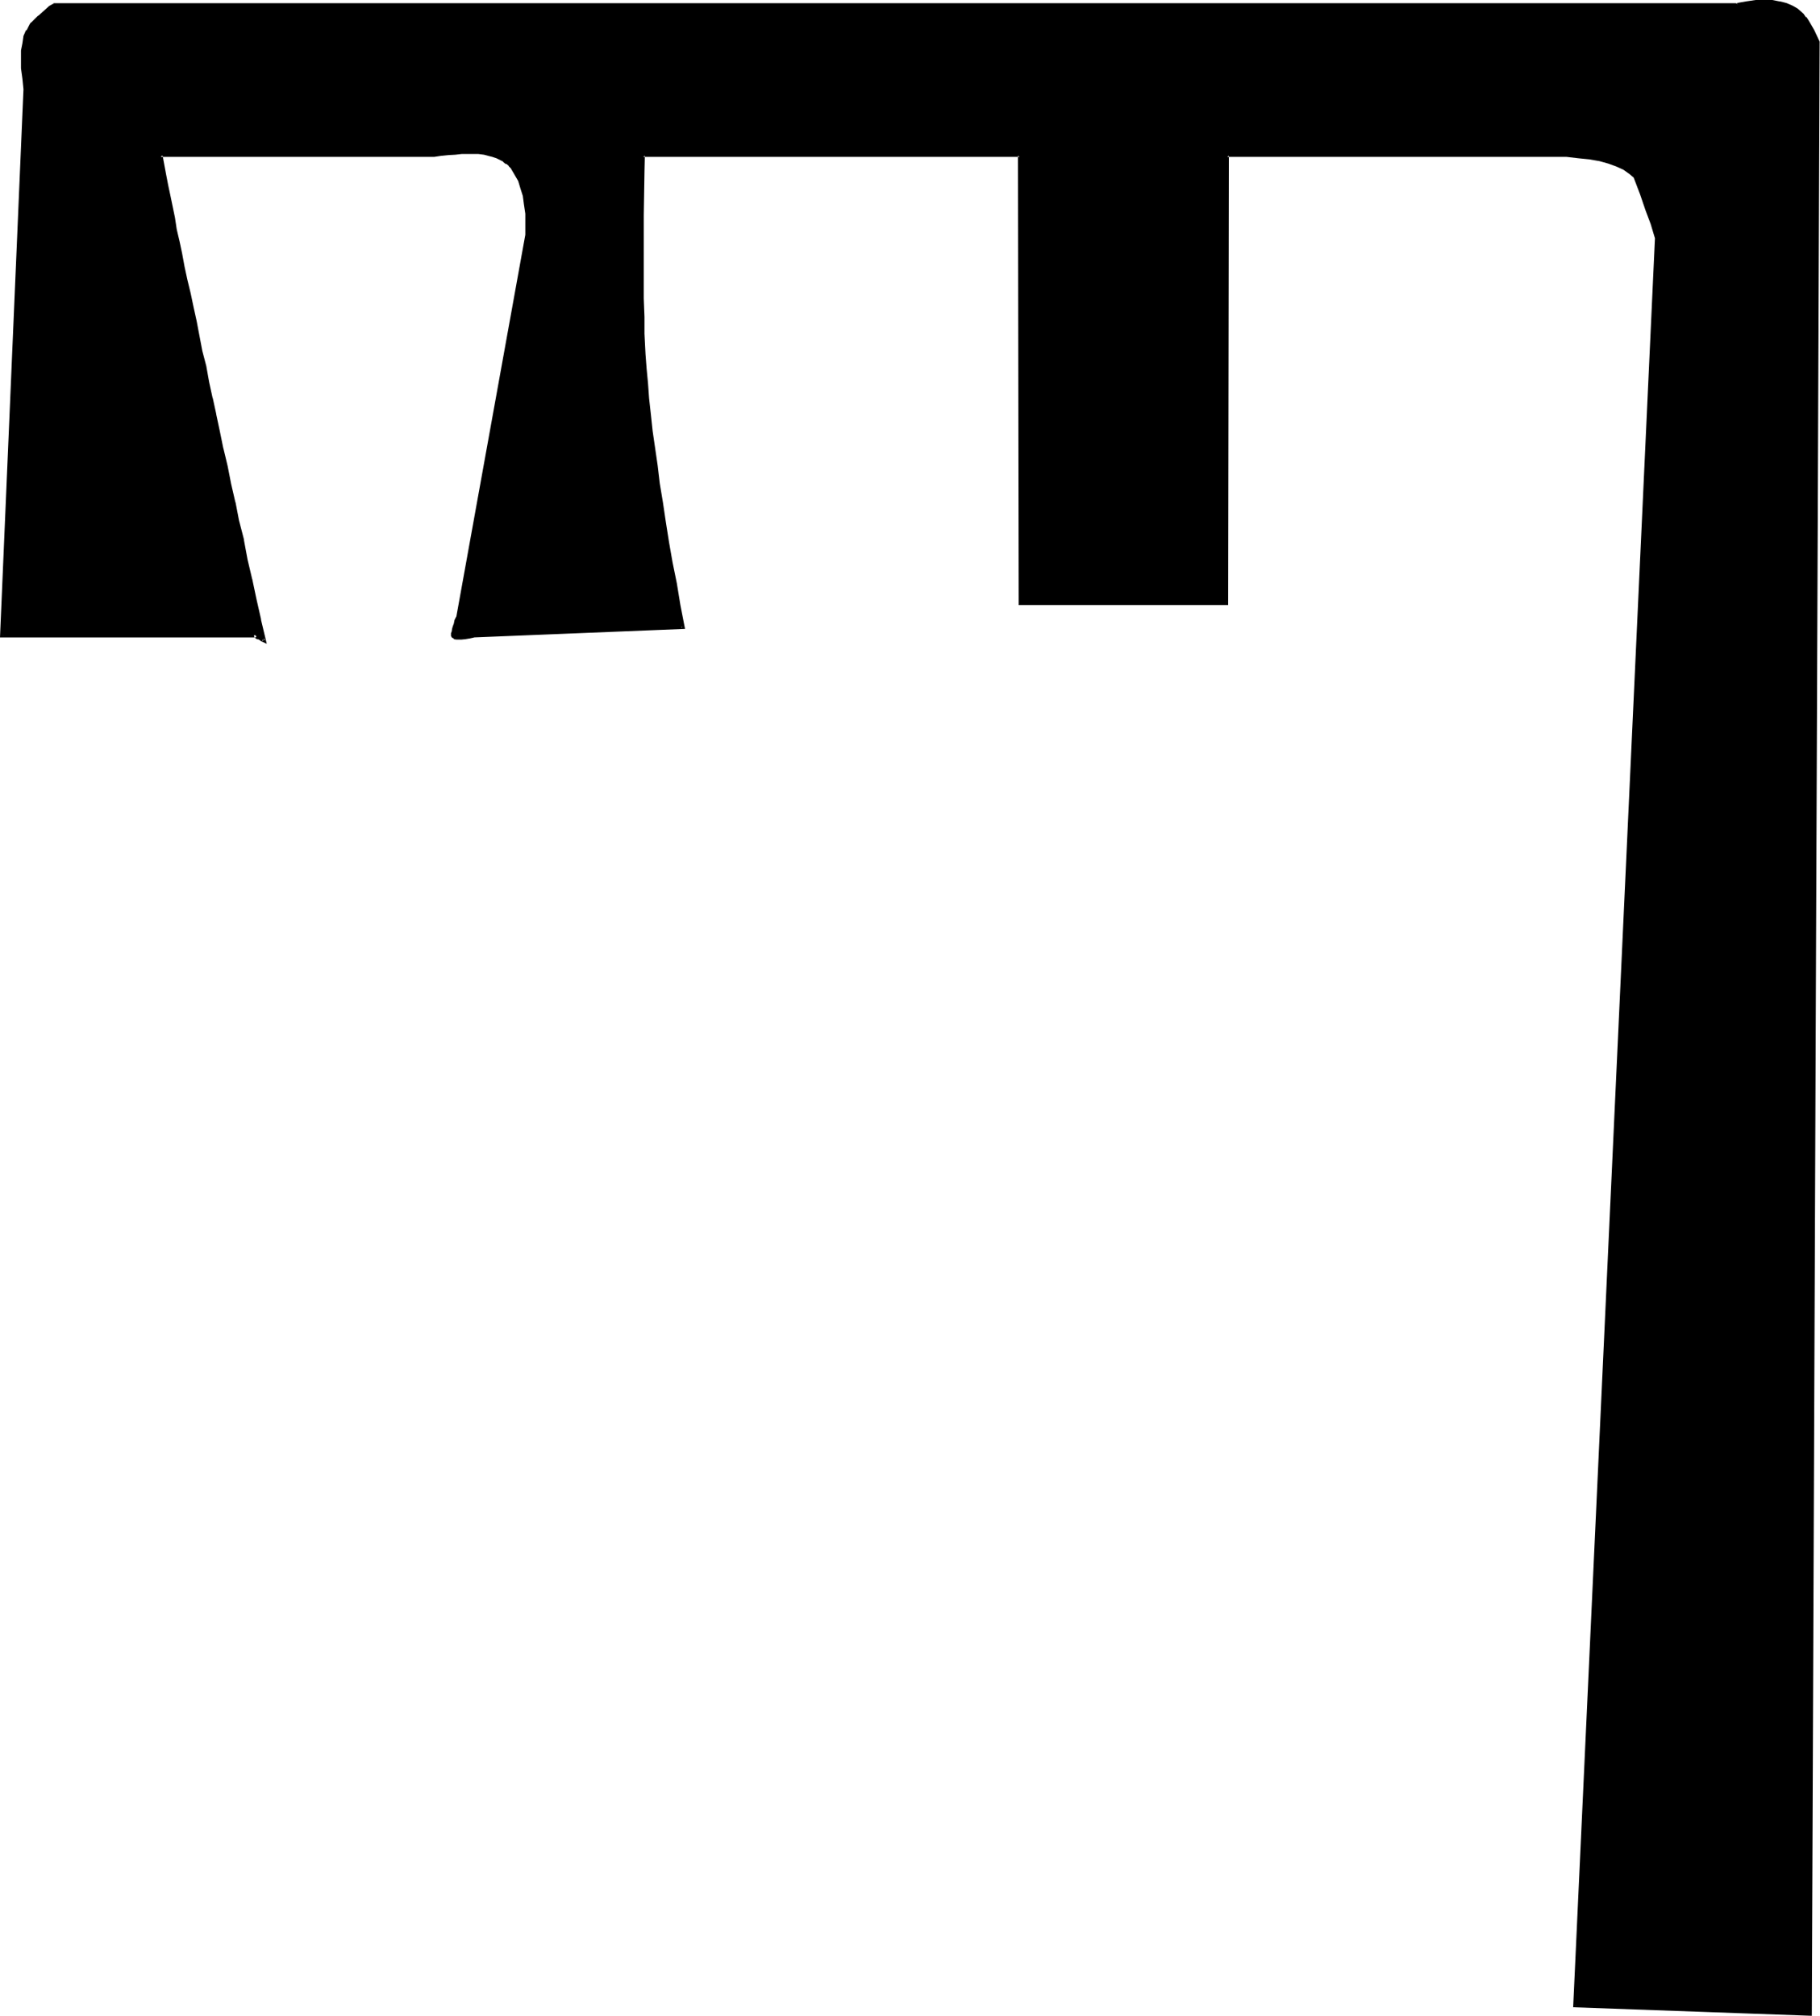 <svg xmlns="http://www.w3.org/2000/svg" fill-rule="evenodd" height="5.667in" preserveAspectRatio="none" stroke-linecap="round" viewBox="0 0 5117 5667" width="5.117in"><style>.brush1{fill:#000}.pen1{stroke:none}</style><path class="pen1 brush1" d="m5111 117-22 5544-663-23 231-4969-12-39-14-42-17-44-16-47-15-12-17-12-21-8-21-8-26-7-28-7-32-3-34-2h-954v1259h-583V438H1808v44l-1 42v81l-2 37v197l2 27v49l1 23v20l2 39 3 40 4 41 5 44 3 43 7 47 5 48 7 50 8 51 7 52 8 55 10 56 10 57 11 59 11 61 12 62-589 23-13 4-11 2-10 1h-15l-5-1-3-2-4-4v-1l2-5v-5l2-5 3-7 2-9 3-10 4-10 195-1074v-59l-4-27-5-23-5-24-8-20-9-18-11-17-7-9-7-6-8-5-10-5-10-7-12-4-12-3-13-2-14-1-17-2h-32l-18 2-19 1-20 4-22 3H452l5 27 6 27 5 29 5 28 14 63 7 33 6 34 9 35 7 36 6 37 9 38 8 39 9 40 8 41 10 42 8 44 11 43 8 46 10 45 12 47 10 49 10 49 10 51 12 52 12 52 12 54 11 54 12 55 14 57 11 58 14 59-7-4-7-3-3-2-3-3-4-2v-2h9H4L71 251l-5-30-2-29-1-25 1-23 2-22 5-19 7-17 8-13 5-7 5-5 7-7 7-6 10-9 10-8 10-9 14-10h4726l29-5 27-2 25-1 22 1 20 2 19 5 17 7 13 8 7 7 8 9 9 8 6 10 7 12 9 13 6 15 7 16z"/><path class="pen1 brush1" d="M5108 118v-1l-22 5544 3-5-663-21 5 3 231-4971-12-39-14-40-16-46-19-48-15-12v-2l-17-10h-2l-20-10-22-8-27-7-28-5-32-5-34-2h-958l-1 1264 5-5h-583l5 5-1-1264H1805l-2 49-1 123v286l1 24v43l4 39 3 40 2 42 5 43 5 45 5 45 7 49 6 49 7 51 7 53 10 54 8 56 10 57 11 61 11 60 12 63 5-5-591 21-13 4h2l-12 3-9 2h-15 2l-5-2-4-2 2 2-3-3 1 1v-1l2-4v-5l2-5 1-8v2l4-9 3-10 4-10 193-1074v-2l2-30-2-29-2-27-5-25-5-23-8-21-10-20-12-17-7-8-8-7-8-6-11-6-10-5-11-3-12-3h-2l-13-4-14-1h-17l-15-2-17 2h-18l-20 3-19 2-22 3H447l6 32 5 27 5 29 7 30 12 62 7 34 6 34 9 35v-2l6 37 9 37 8 39v-2l7 39 8 40 11 41 8 42 8 44 11 43 10 46v2l10 45 10 47 10 47v2l10 49 12 50 10 51v1l12 53 11 53v-1l12 54 12 55v2l13 57 14 57v-1l12 59 7-4-7-5-7-1-3-4-4-2-1-1v1-1 3-2l-4 6h9v-11H4l5 5L76 251l-5-32-3-27v-48l3-21 5-18 7-17-2 2 9-15 5-6h-2l7-6 7-5 6-9 9-6h1l10-9h-1l12-8 13-10 2-4-5 5h4726l-3-5v5l34-5 27-1h-2l25-2 22 2 20 1h-1l18 5 15 7 14 7 8 6 7 7 8 10-1-1 6 11 9 12v-1l7 13 15 30 8-1-15-32-8-14-7-12-7-11h-2l-6-9-9-8-8-7-14-8-16-7-19-5h-2l-20-4h-47l-27 4-29 5 6 3-2-3H150l-1 3 3-3-14 8-11 10-10 9-9 8h-1l-7 7-7 7-5 5-2 1-3 5-8 16h-2l-7 16-3 21-4 20v50l4 29 3 30L0 1792h728v-11l-14 2v5l2 4 3 3 4 2 5 1 5 4 17 8-16-67v-2l-13-57-12-57v1l-13-55-10-54v-2l-14-54-10-52v2l-12-52-10-51-12-50v1l-10-49-10-47v-1l-10-46v2l-10-46-8-45-11-42-8-42-8-42-9-41-8-38-9-37-8-37-7-38-7-33-8-34-5-33-13-63-6-28-6-31-5-27-5-27-5 5h769l20-3 20-2 19-1 18-2h49-2l16 2 11 3 12 3 12 4 10 5 10 5h-2l9 7v-2l8 7h-1l6 6 10 17 11 19 6 20 7 22 3 23 4 27v59l-194 1074v-1l-5 10-2 10-3 8-2 7-1 7-2 5v8l3 5 5 2v2l7 1h15l10-1 12-2 14-3h-2l594-24-13-67-10-61-12-59-10-57-9-57-8-54-9-54-6-51-7-48-7-48-5-47-5-45-3-42-4-42-3-39-2-39-1-20v-47l-2-52V605l2-123 1-44-5 3h1059l-5-3 2 1263h589l2-1263-5 3h954l34 4 30 3 29 5 25 7 22 8 20 9 17 12 13 11-1-1 18 47 15 44 15 40 12 40v-1l-230 4974 671 24 22-5550-8 1z"/></svg>
